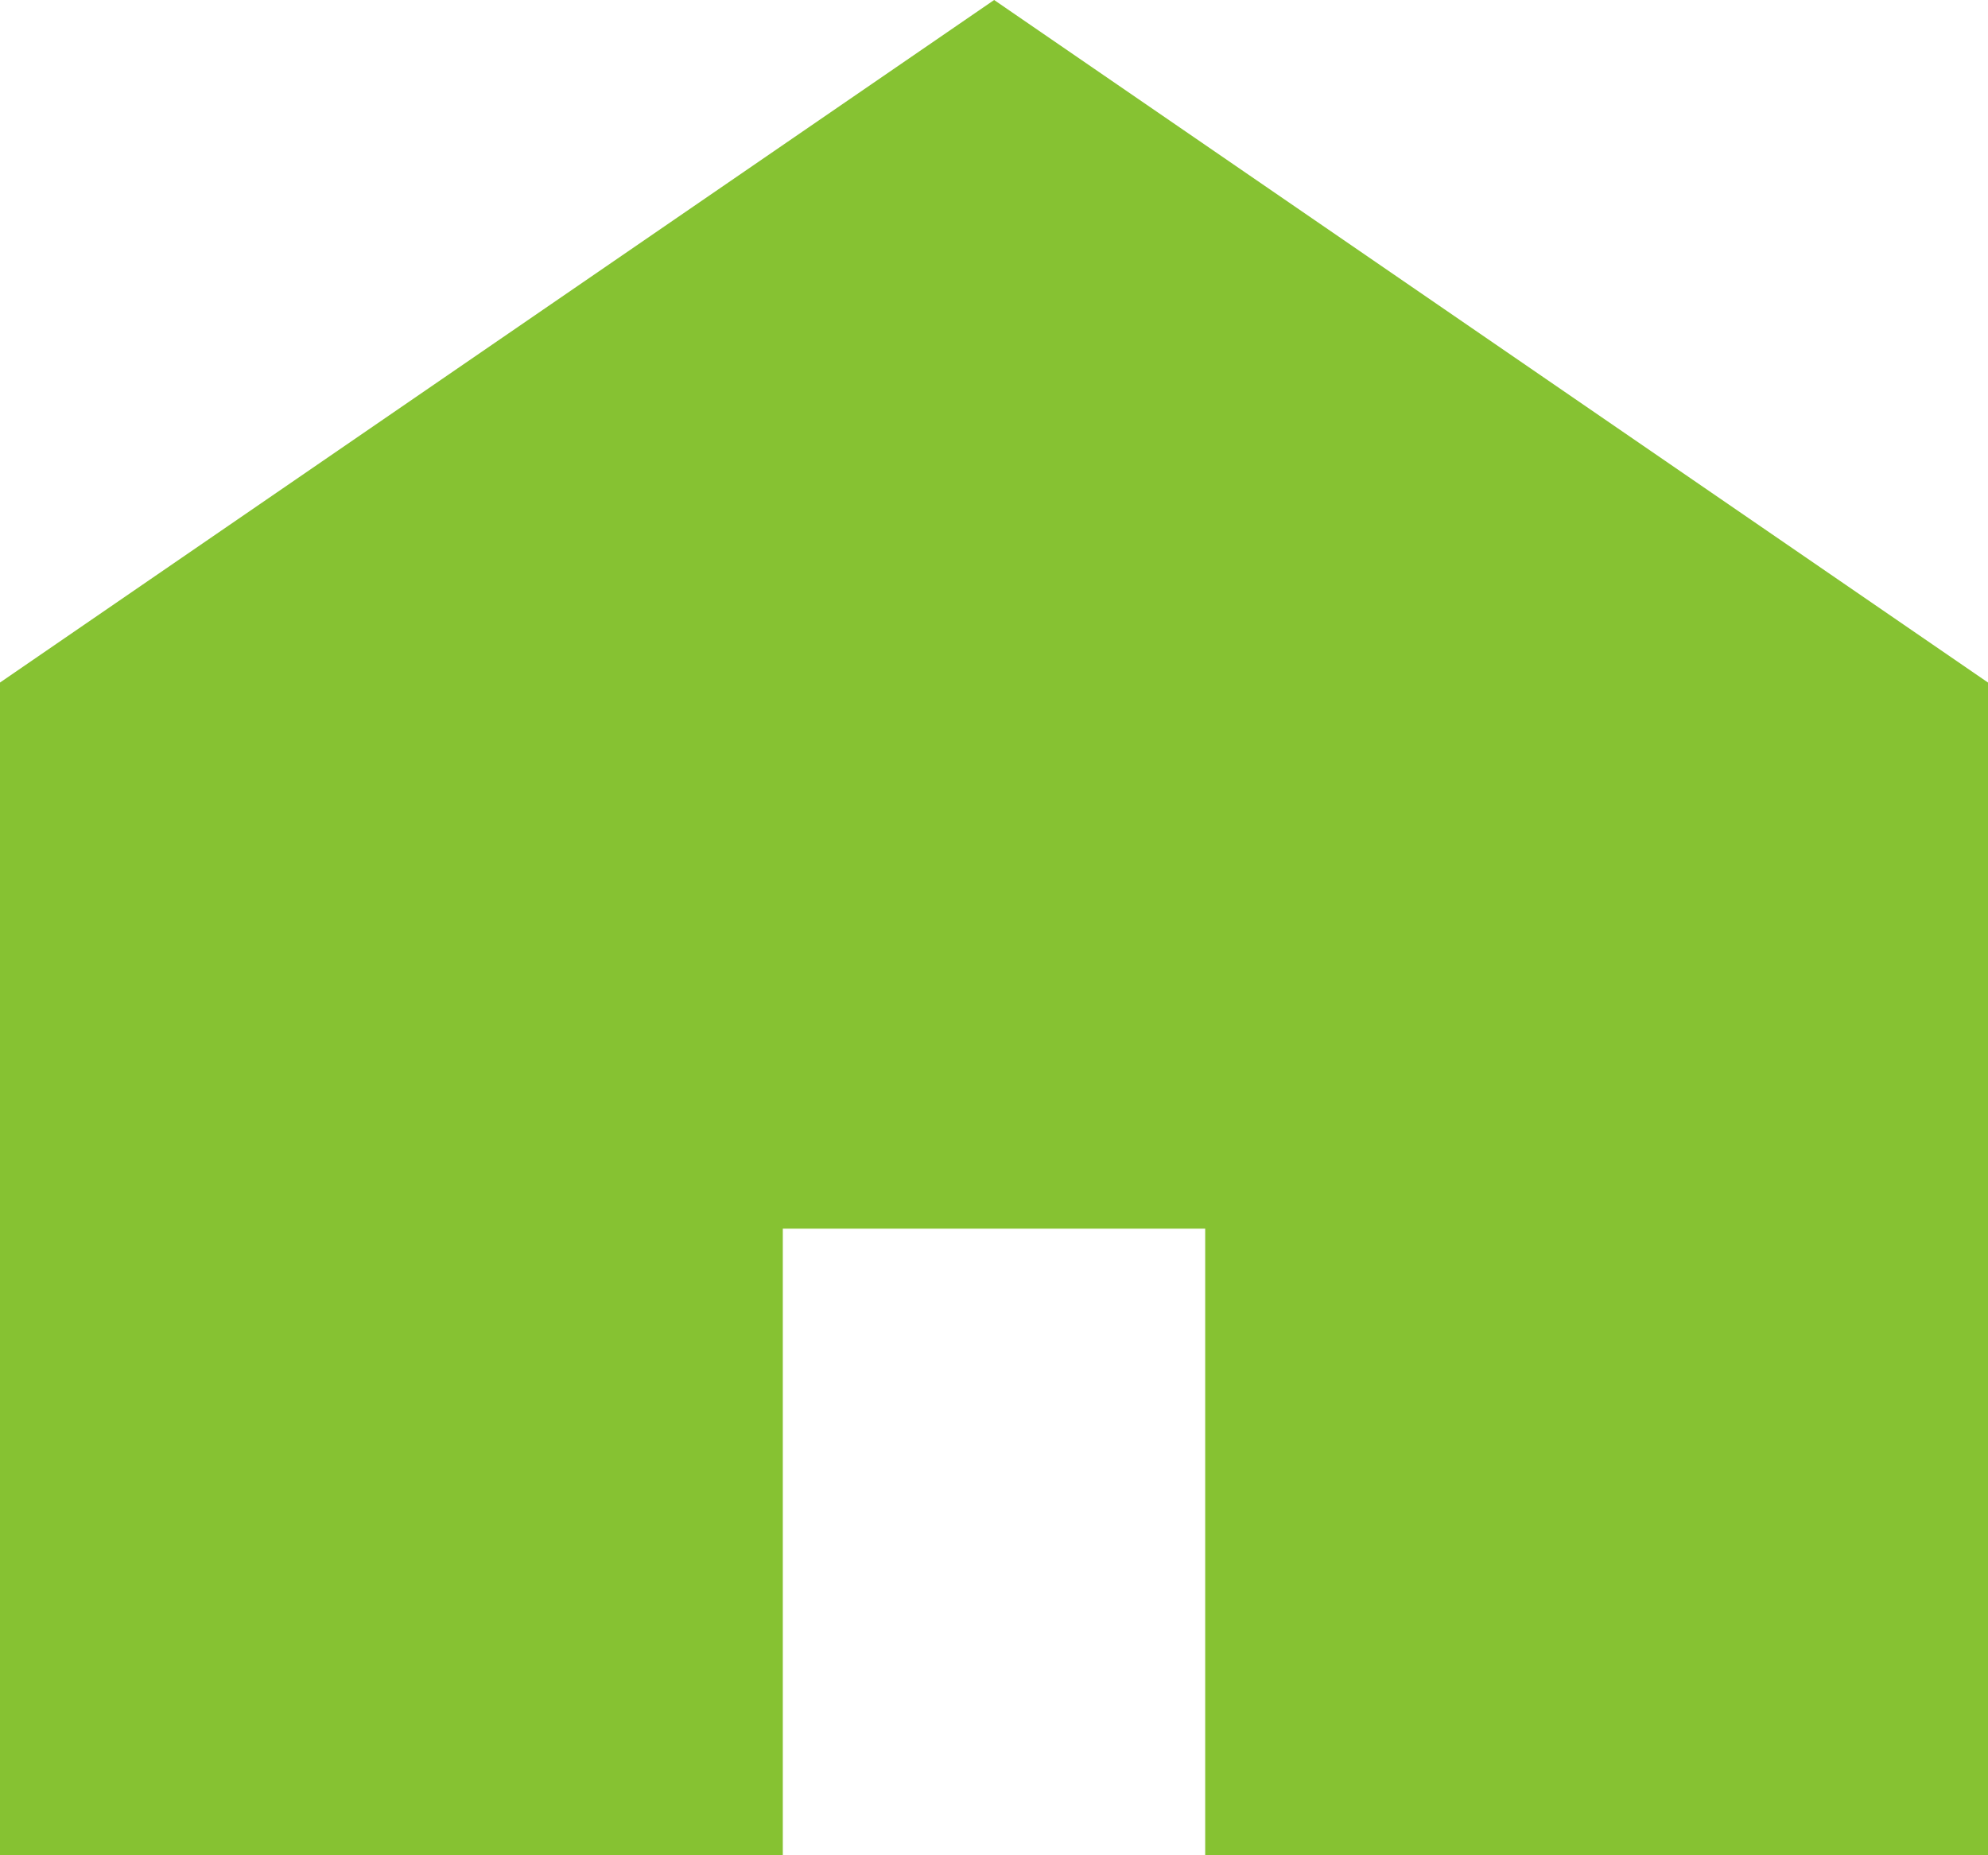 <svg width="30" height="28" viewBox="0 0 30 28" fill="none" xmlns="http://www.w3.org/2000/svg">
  <path d="M15.002 0L0 10.301V28H11.813V18.543H18.187V28H30V10.301L15.002 0Z" fill="#86C232" />
</svg>
